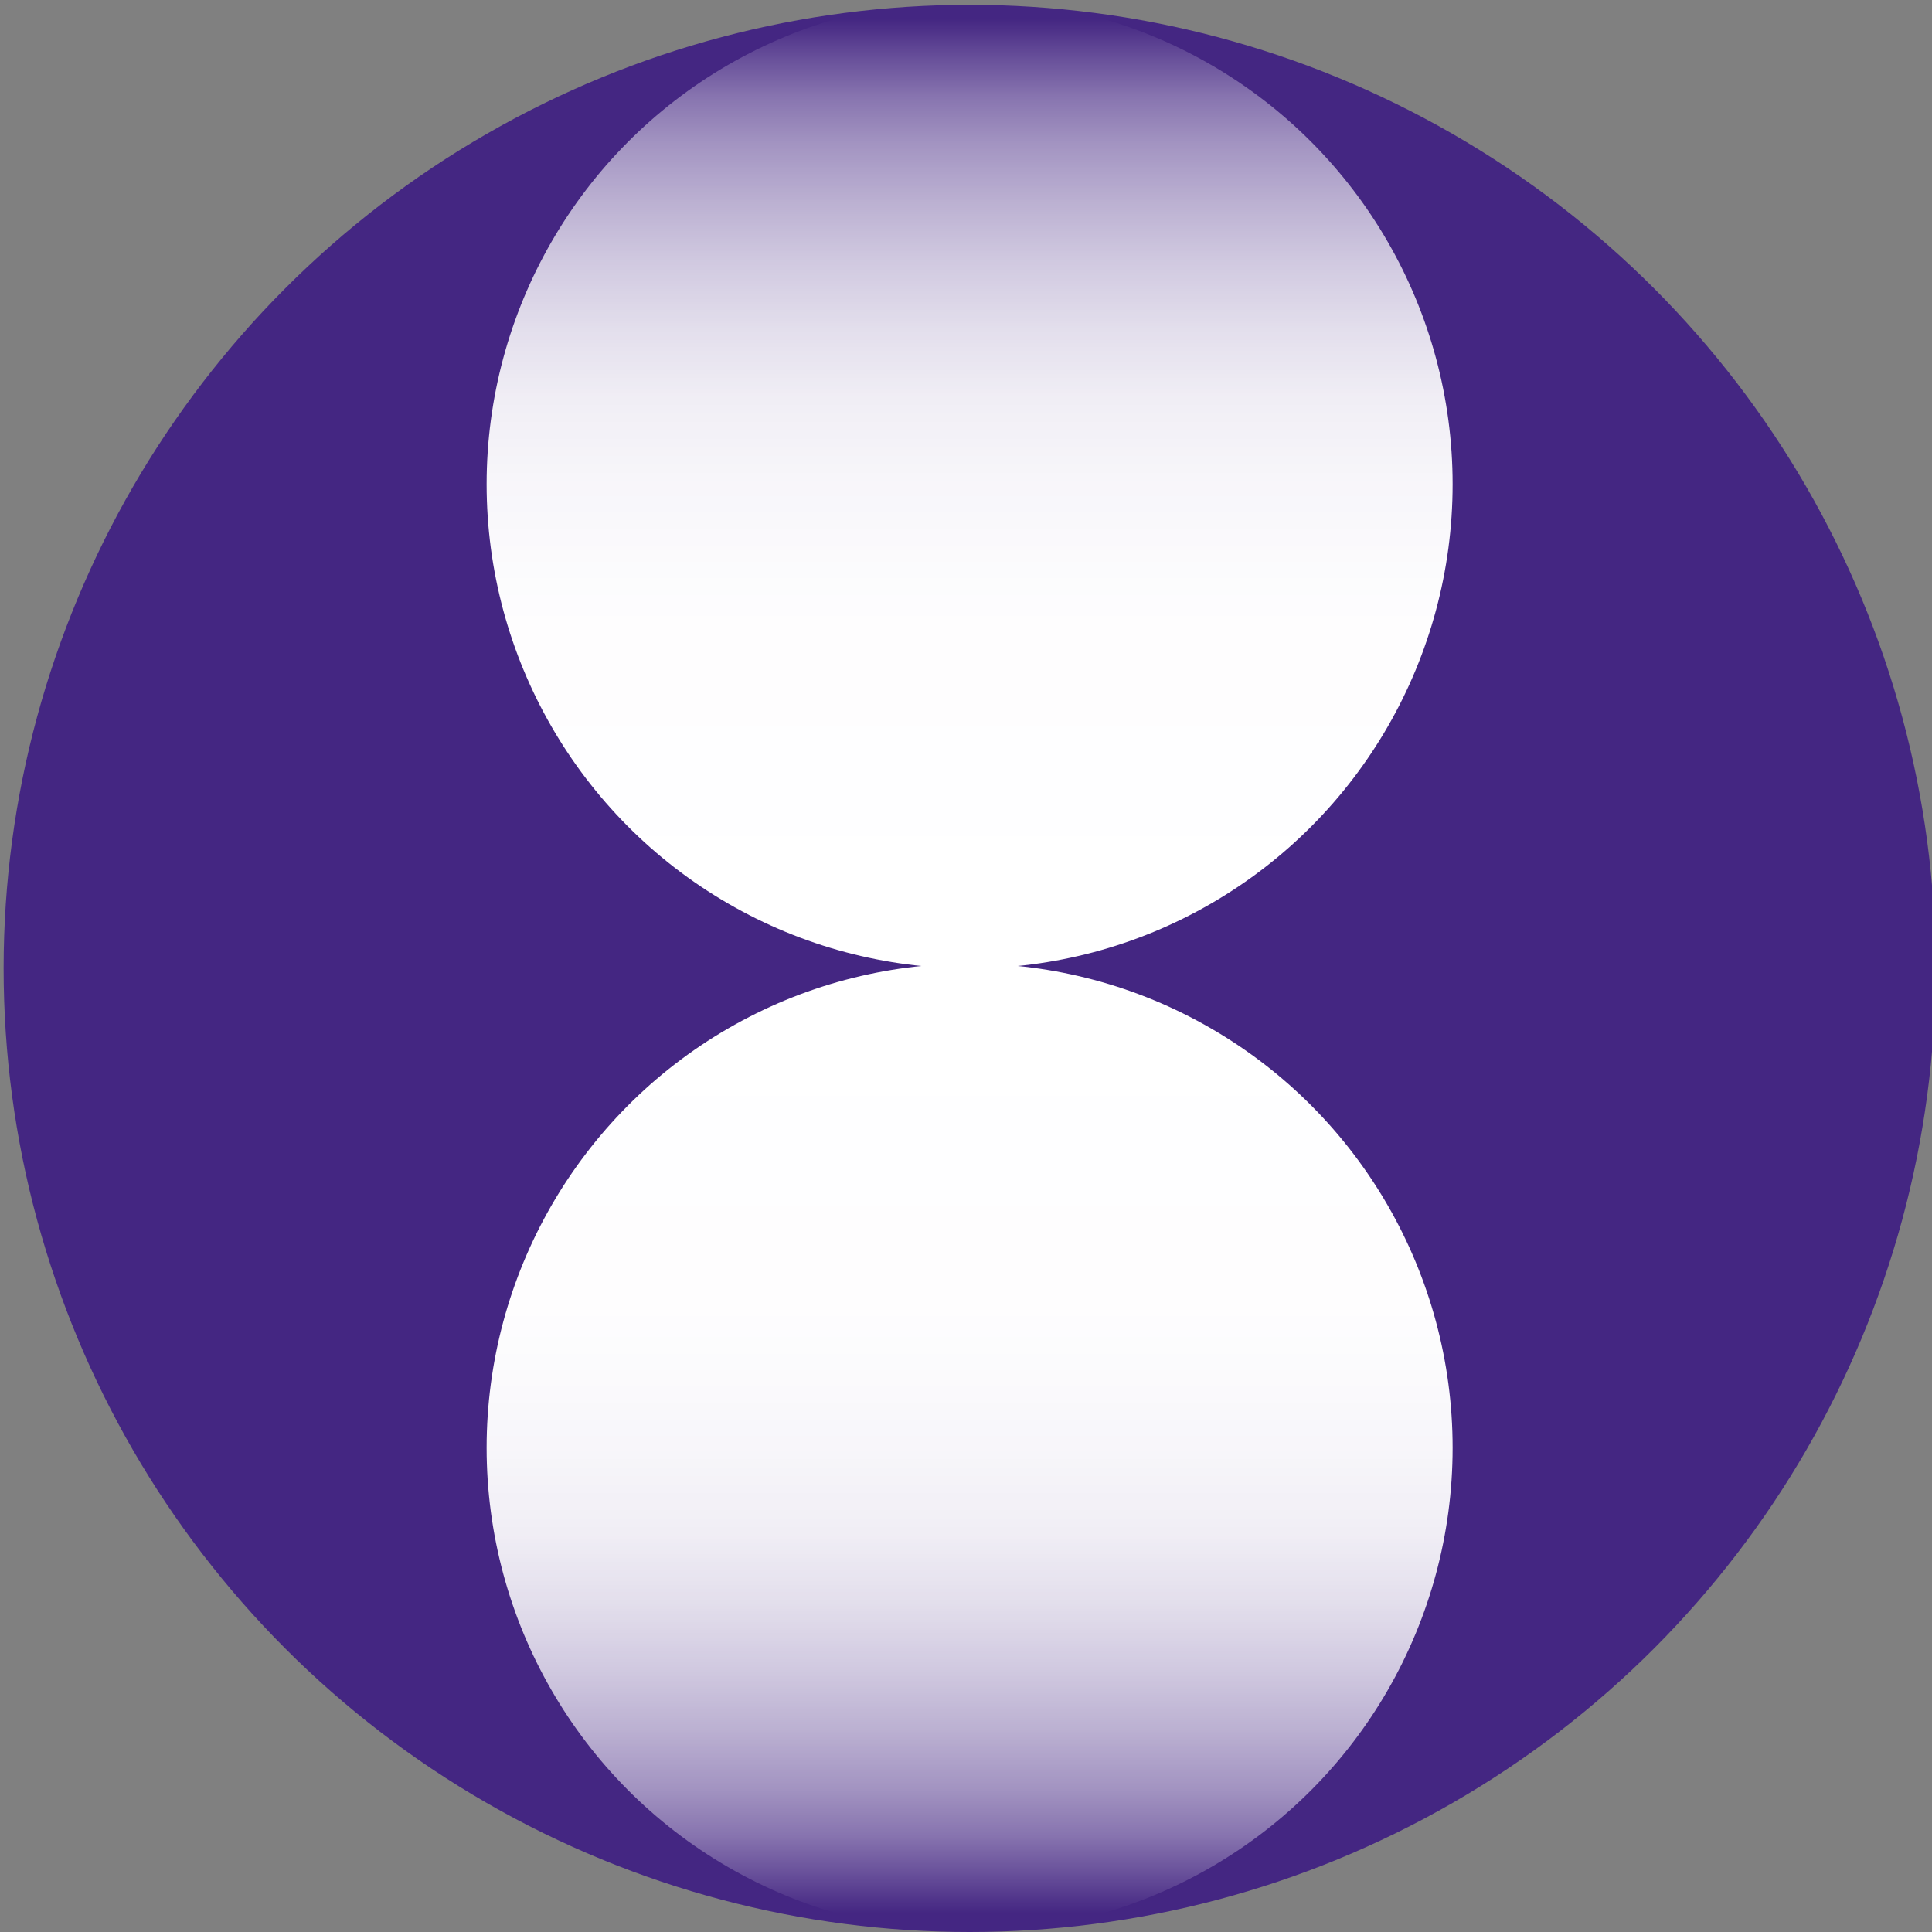 <?xml version="1.0" encoding="UTF-8"?>
<svg id="Calque_1" data-name="Calque 1" xmlns="http://www.w3.org/2000/svg" xmlns:xlink="http://www.w3.org/1999/xlink" viewBox="0 0 16 16">
  <rect x="0" y="0" width="16" height="16" fill="#808080" stroke="none"/>
  <defs>
    <style>
      .cls-1 {
        fill: #442682;
      }

      .cls-2 {
        fill: url(#Dégradé_sans_nom_25);
      }

      .cls-3 {
        fill: url(#Dégradé_sans_nom_24);
      }
    </style>
    <linearGradient id="Dégradé_sans_nom_24" data-name="Dégradé sans nom 24" x1="-484.29" y1="-154.45" x2="-476.27" y2="-154.45" gradientTransform="translate(162.48 -476.27) rotate(-90)" gradientUnits="userSpaceOnUse">
      <stop offset=".08" stop-color="#fff"/>
      <stop offset=".37" stop-color="#fff" stop-opacity=".99"/>
      <stop offset=".5" stop-color="#fff" stop-opacity=".96"/>
      <stop offset=".59" stop-color="#fff" stop-opacity=".92"/>
      <stop offset=".66" stop-color="#fff" stop-opacity=".85"/>
      <stop offset=".73" stop-color="#fff" stop-opacity=".75"/>
      <stop offset=".79" stop-color="#fff" stop-opacity=".64"/>
      <stop offset=".85" stop-color="#fff" stop-opacity=".51"/>
      <stop offset=".9" stop-color="#fff" stop-opacity=".36"/>
      <stop offset=".94" stop-color="#fff" stop-opacity=".19"/>
      <stop offset=".98" stop-color="#fff" stop-opacity="0"/>
    </linearGradient>
    <linearGradient id="Dégradé_sans_nom_25" data-name="Dégradé sans nom 25" x1="-482.36" y1="-154.51" x2="-474.34" y2="-154.51" gradientTransform="translate(-146.48 490.34) rotate(90)" gradientUnits="userSpaceOnUse">
      <stop offset=".08" stop-color="#fff"/>
      <stop offset=".37" stop-color="#fff" stop-opacity=".99"/>
      <stop offset=".5" stop-color="#fff" stop-opacity=".96"/>
      <stop offset=".59" stop-color="#fff" stop-opacity=".92"/>
      <stop offset=".66" stop-color="#fff" stop-opacity=".85"/>
      <stop offset=".73" stop-color="#fff" stop-opacity=".75"/>
      <stop offset=".79" stop-color="#fff" stop-opacity=".64"/>
      <stop offset=".85" stop-color="#fff" stop-opacity=".51"/>
      <stop offset=".9" stop-color="#fff" stop-opacity=".36"/>
      <stop offset=".94" stop-color="#fff" stop-opacity=".19"/>
      <stop offset=".98" stop-color="#fff" stop-opacity="0"/>
    </linearGradient>
  </defs>
  <ellipse class="cls-1" cx="8.03" cy="8.02" rx="8" ry="7.98"/>
  <ellipse class="cls-3" cx="8.03" cy="4.01" rx="4" ry="4.01"/>
  <ellipse class="cls-2" cx="8.03" cy="11.99" rx="4" ry="4.01"/>
</svg>